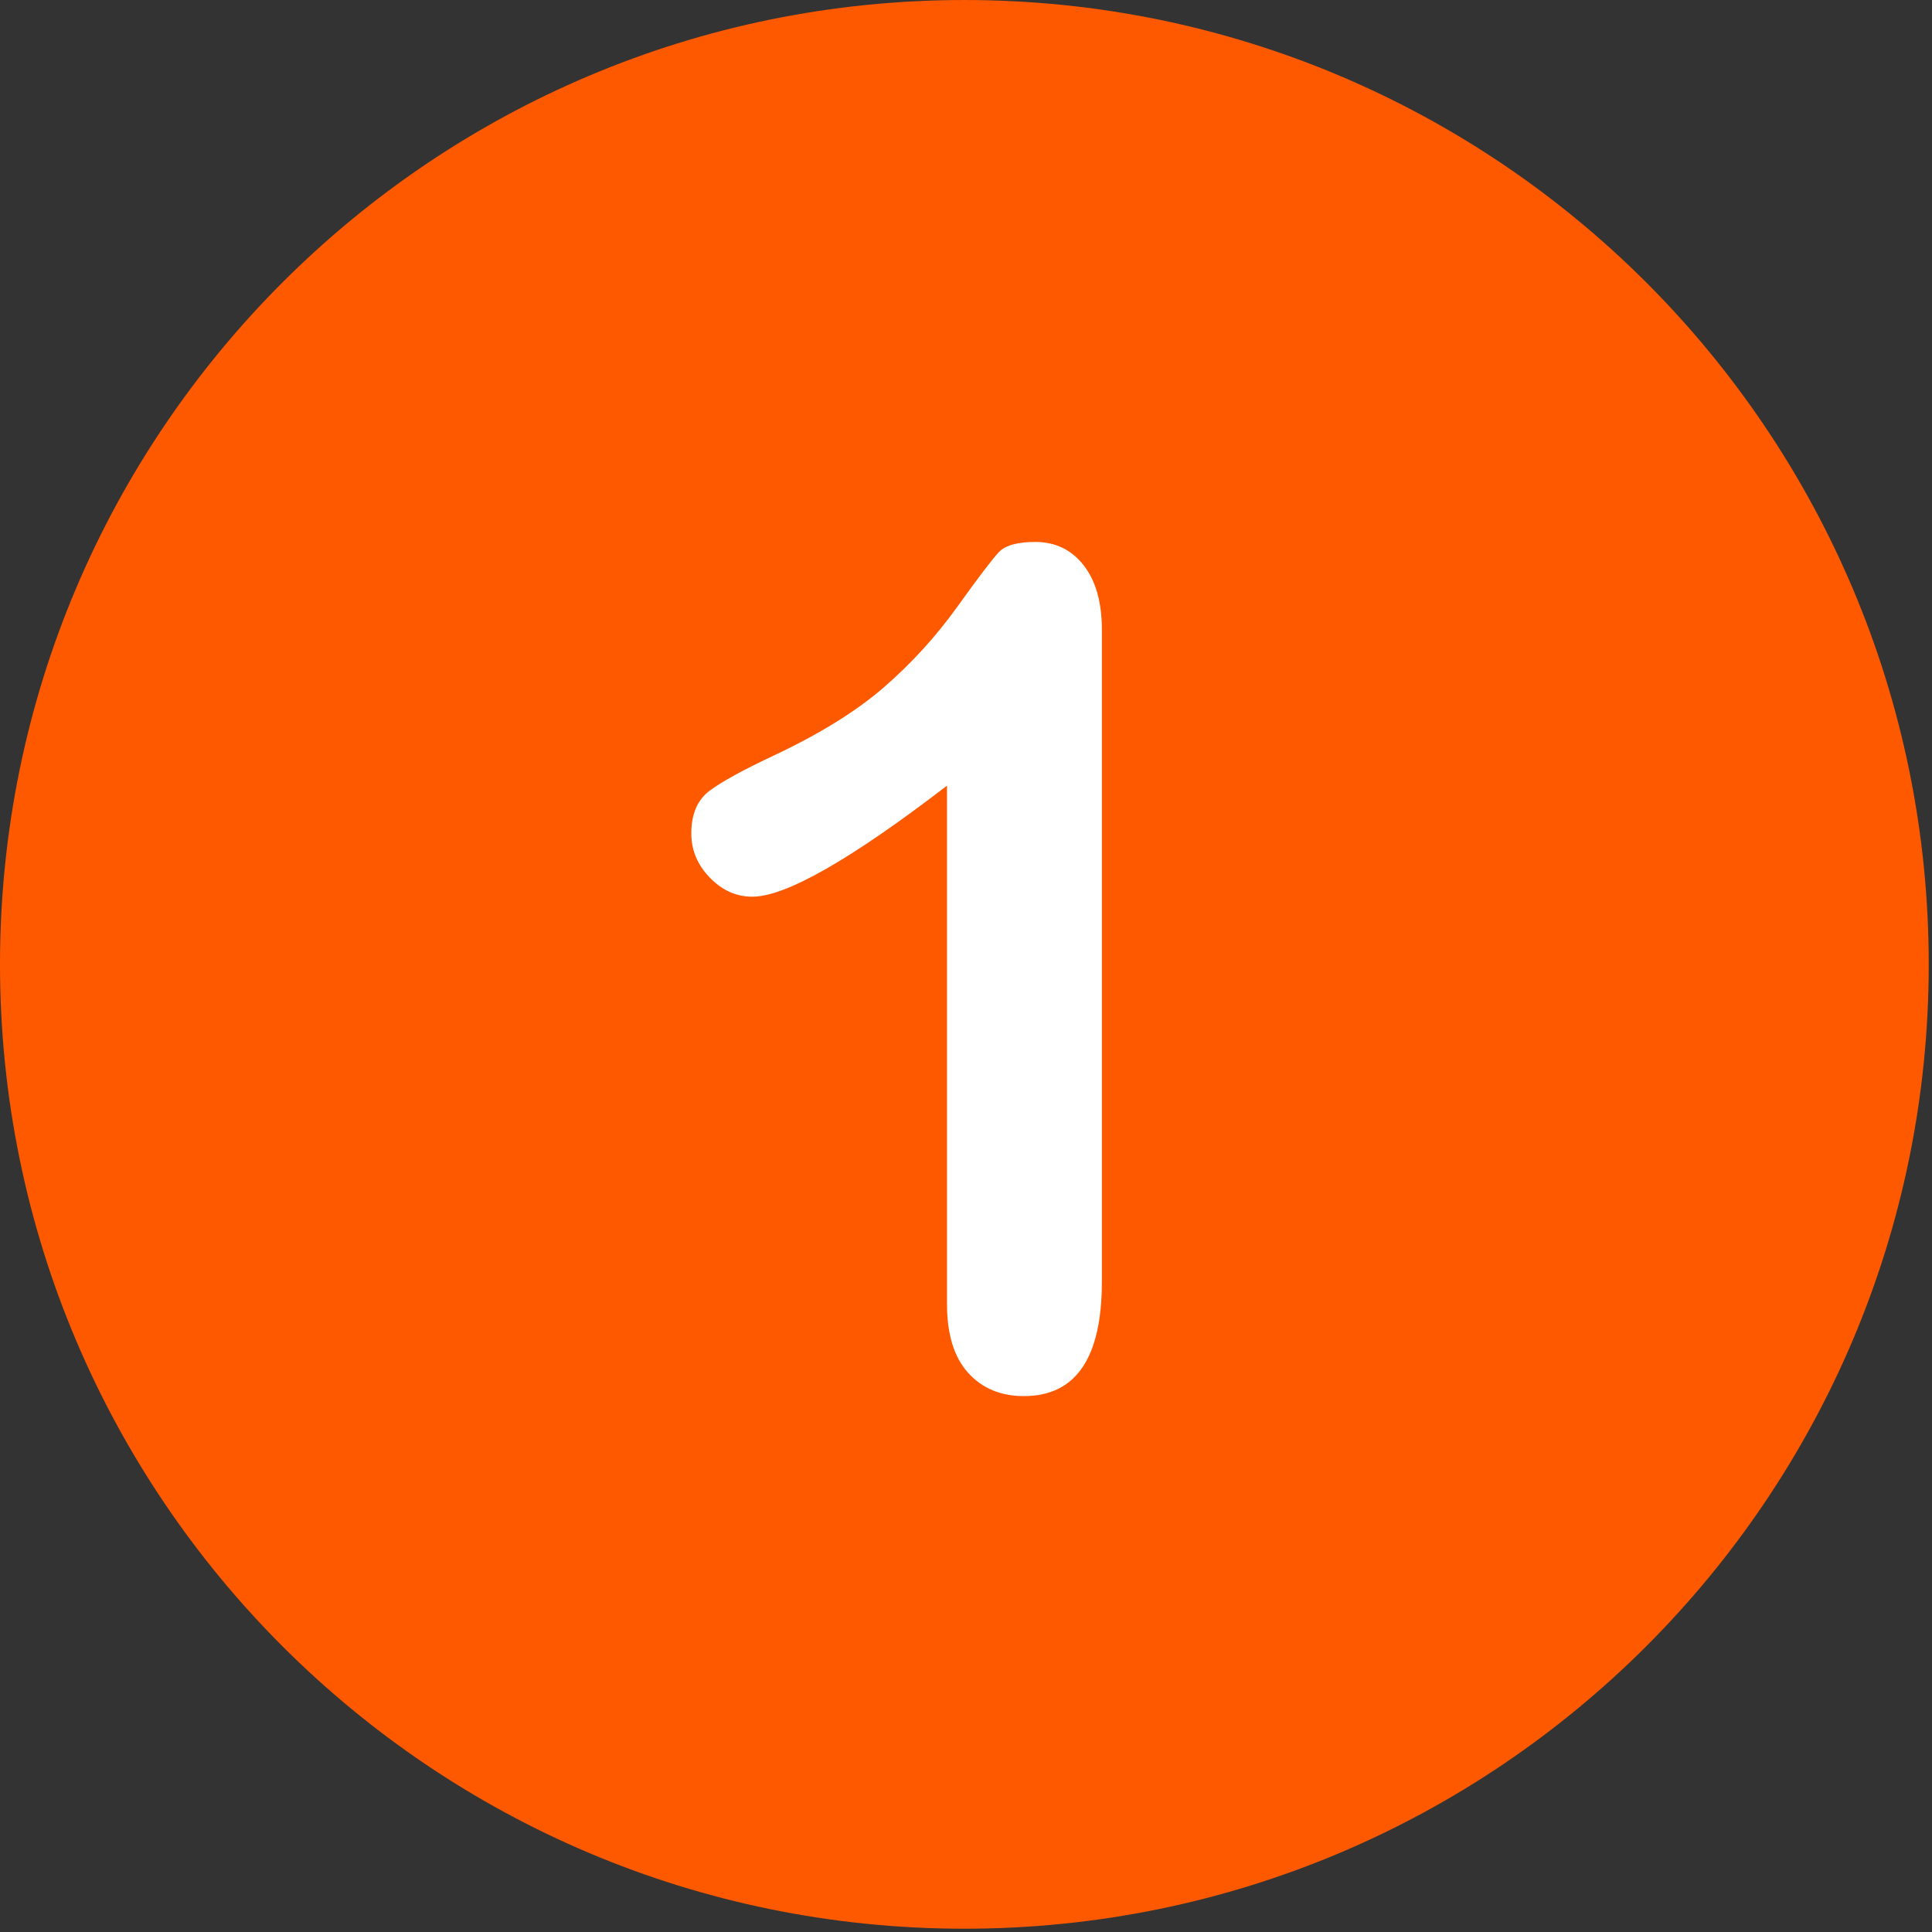 <svg width="497" height="497" viewBox="0 0 497 497" fill="none" xmlns="http://www.w3.org/2000/svg">
<rect x="0" y="0" width="497" height="497" fill="#333333" stroke="none"/>
<g clip-path="url(#clip0)">
<path d="M248.082 0.003C111.07 0.003 0 111.061 0 248.085C0 385.085 111.07 496.155 248.082 496.155C385.088 496.155 496.158 385.085 496.158 248.085C496.158 111.061 385.088 0.003 248.082 0.003Z" fill="#FF5900"/>
<path d="M278.767 145.419C275.641 141.416 271.491 139.413 266.316 139.413C261.725 139.413 258.6 140.292 256.941 142.05C255.279 143.808 251.715 148.495 246.248 156.113C240.778 163.73 234.504 170.615 227.425 176.767C220.343 182.919 210.895 188.779 199.08 194.345C191.17 198.057 185.651 201.083 182.527 203.427C179.401 205.771 177.839 209.433 177.839 214.413C177.839 218.711 179.425 222.495 182.6 225.766C185.772 229.039 189.412 230.673 193.513 230.673C202.105 230.673 218.805 221.152 243.611 202.109V335.41C243.611 343.224 245.417 349.132 249.031 353.135C252.643 357.138 257.428 359.141 263.386 359.141C276.764 359.141 283.454 349.327 283.454 329.698V161.972C283.455 154.941 281.892 149.425 278.767 145.419Z" fill="white"/>
</g>
<defs>
<clipPath id="clip0">
<rect width="496.158" height="496.158" fill="white"/>
</clipPath>
</defs>
</svg>
